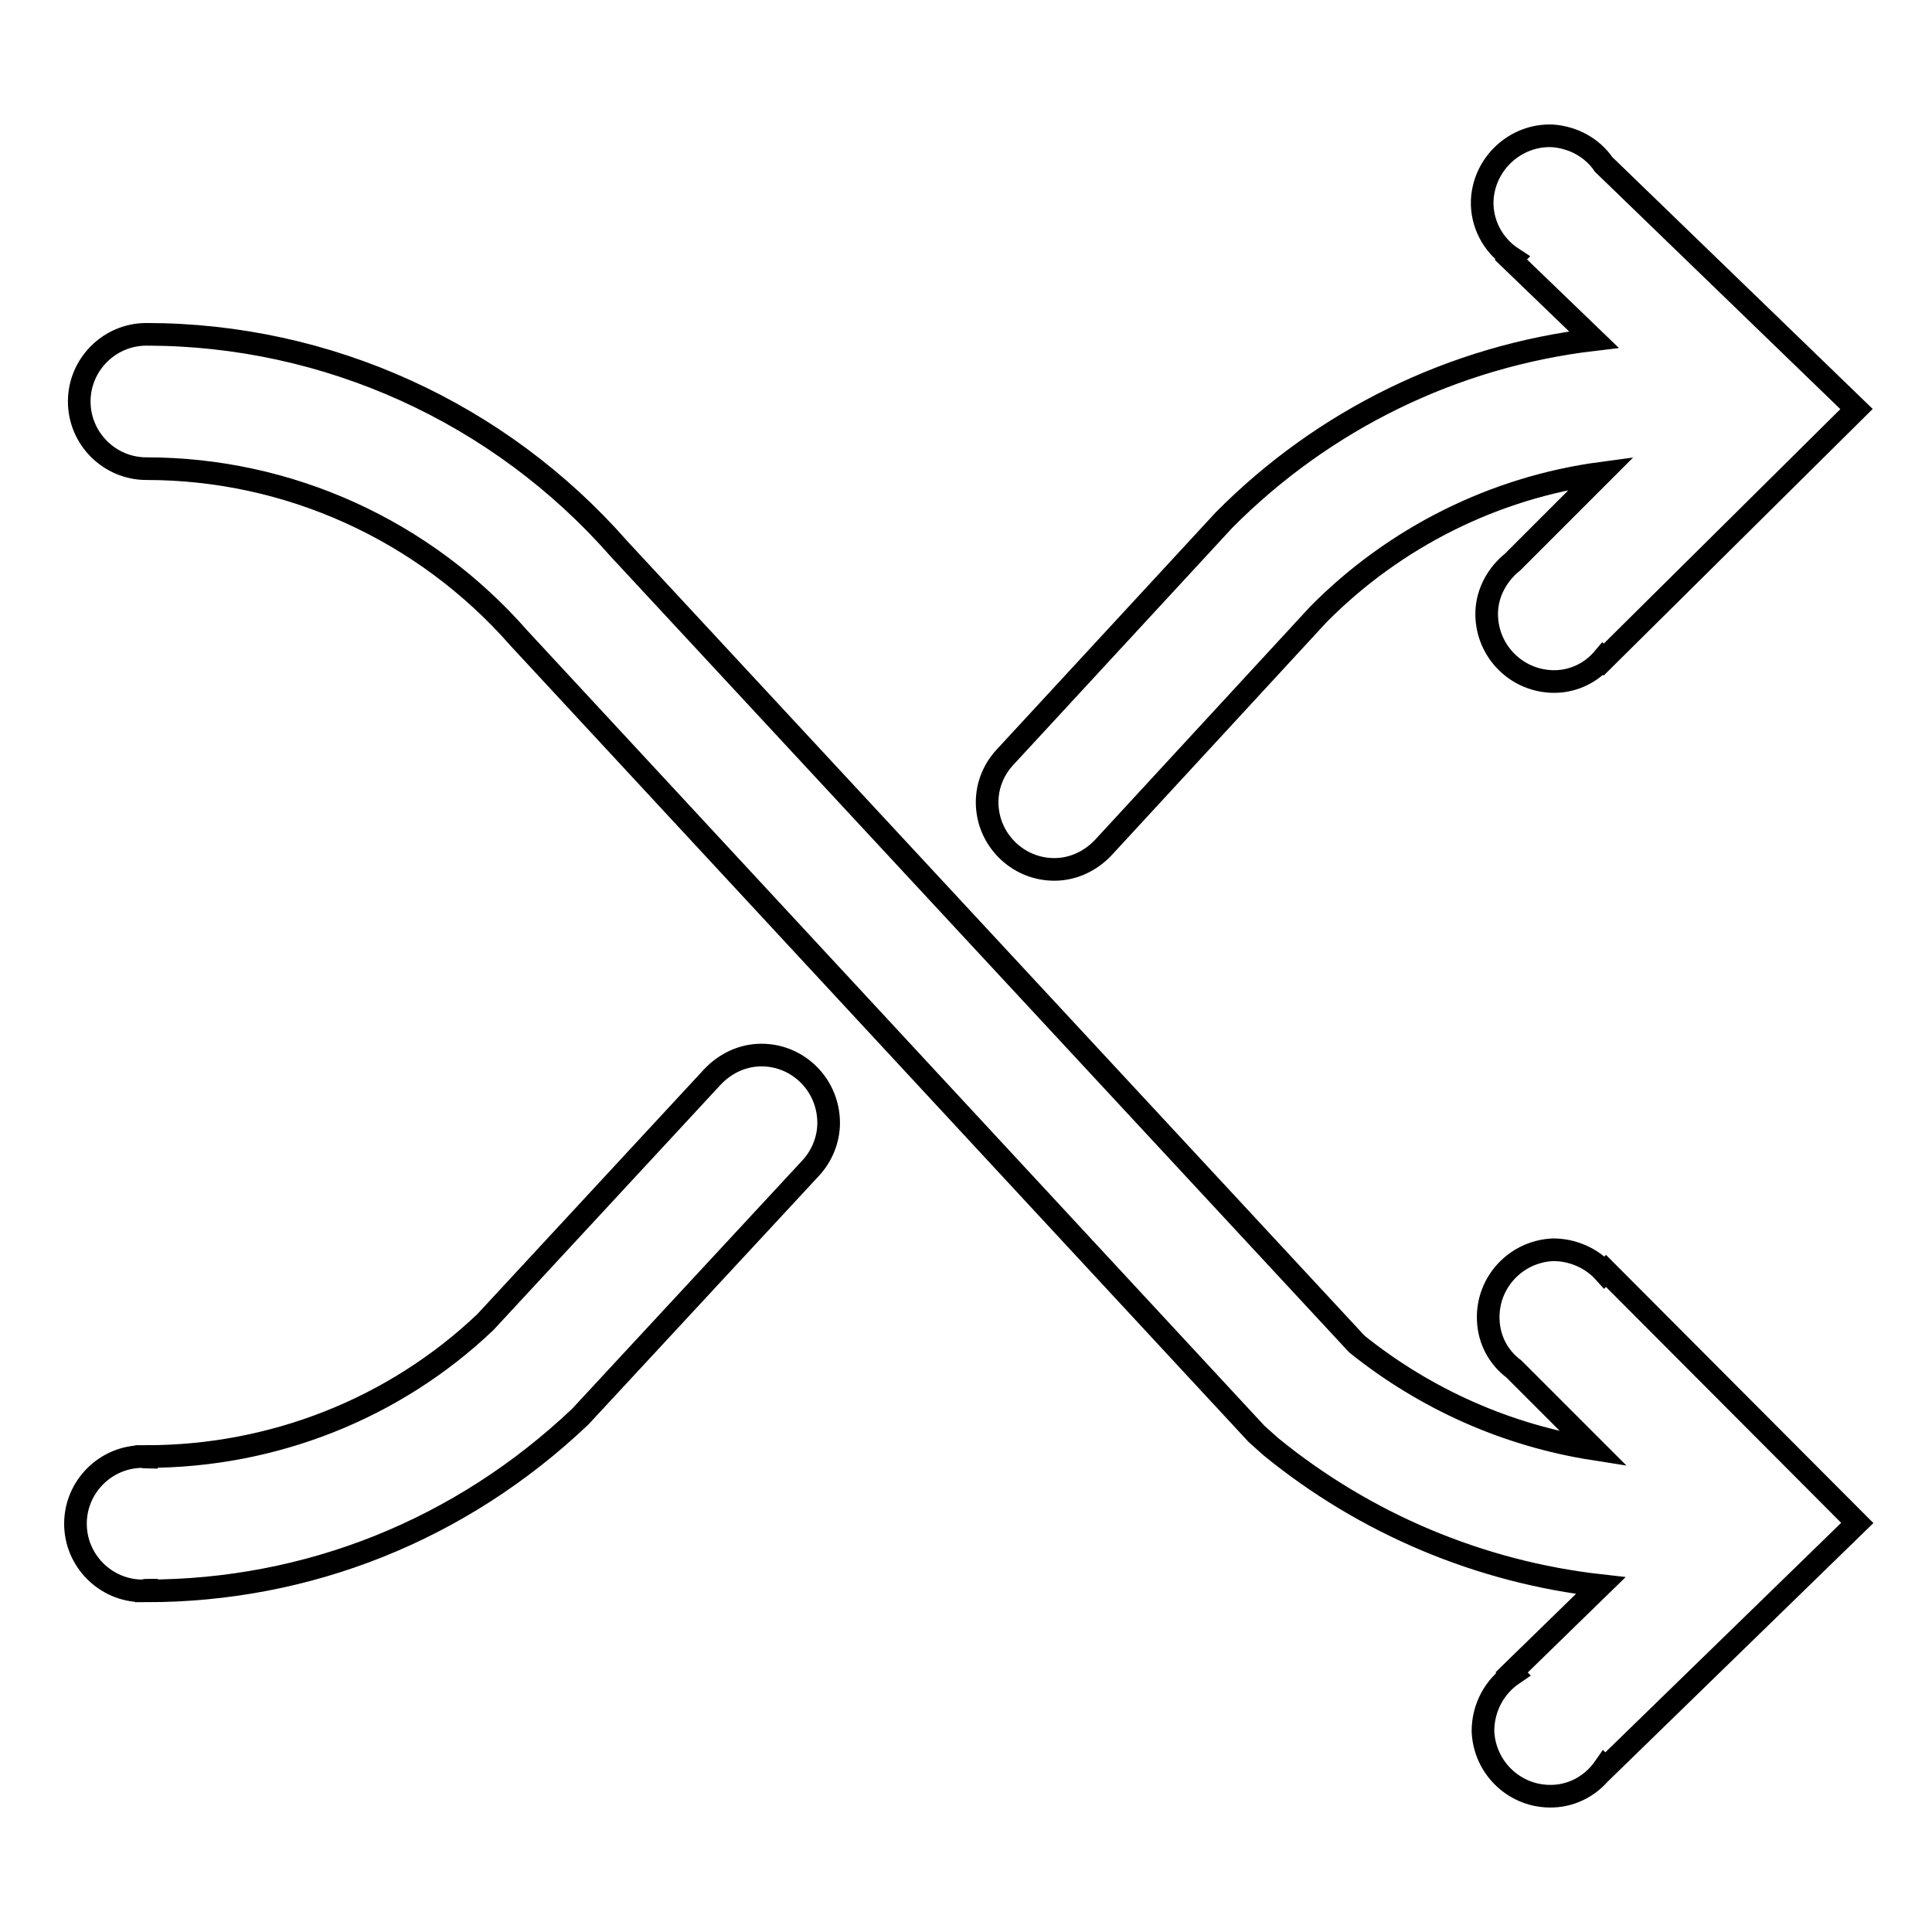 <?xml version="1.0" encoding="utf-8"?>
<!-- Svg Vector Icons : http://www.onlinewebfonts.com/icon -->
<!DOCTYPE svg PUBLIC "-//W3C//DTD SVG 1.1//EN" "http://www.w3.org/Graphics/SVG/1.1/DTD/svg11.dtd">
<svg version="1.1" xmlns="http://www.w3.org/2000/svg" xmlns:xlink="http://www.w3.org/1999/xlink" x="0px" y="0px" viewBox="0 0 256 256" enable-background="new 0 0 256 256" xml:space="preserve">
<g> <path stroke-width="3" fill-opacity="0" stroke="#000000"  d="M212.6,168.6c-1.7-1.9-4.2-3-6.8-3c-4.9,0.2-8.8,4.3-8.6,9.3c0.1,2.7,1.4,5,3.4,6.5l10.6,10.6 c-11.5-1.8-22.3-6.6-31.4-13.9L82,72.7c-15.8-18-38.6-28.4-62.6-28.4c-4.9,0-8.9,4-8.9,8.9s4,8.9,8.9,8.9h0 c18.8,0,36.8,8.1,49.4,22.5L166.5,190l1.9,1.7c12.5,10.2,27.7,16.6,43.7,18.4l-11.8,11.5l0.2,0.2c-2.5,1.7-4,4.5-4,7.6 c0.2,4.9,4.3,8.8,9.3,8.6c2.7-0.1,5.2-1.5,6.8-3.8l0.1,0.1l33.4-32.5l-33.3-33.4L212.6,168.6L212.6,168.6z M212.5,21.8 c-1.5-2.2-4-3.6-6.8-3.8c-4.9-0.2-9.1,3.7-9.3,8.6c-0.1,3,1.4,5.9,4,7.6l-0.2,0.2L211.2,45c-18.6,2.2-35.8,10.6-49,23.9l-29,31.4 l0,0c-1.5,1.6-2.4,3.7-2.4,6c0,4.9,4,8.9,8.9,8.9l0,0c2.5,0,4.8-1.1,6.5-2.9l0,0l28.5-30.9c10.1-10.2,23.3-16.8,37.5-18.7 l-11.8,11.8c-2,1.6-3.3,4-3.4,6.5c-0.2,4.9,3.6,9.1,8.6,9.3c2.6,0.1,5.1-1,6.8-3l0.1,0.1L246,54.2L212.5,21.8L212.5,21.8 L212.5,21.8z M100.9,139.8c-2.5,0-4.8,1.1-6.5,2.9l0,0l-30.1,32.5c-12.1,11.5-28.2,17.8-44.9,17.8v0.1c-0.2,0-0.4-0.1-0.5-0.1 c-4.9,0-8.9,4-8.9,8.9c0,4.9,4,8.9,8.9,8.9c0,0,0,0,0,0c0.2,0,0.4-0.1,0.5-0.1v0.1c21.3,0,41.6-8,57.5-23.1l30.5-32.9l0,0 c1.5-1.6,2.4-3.8,2.4-6C109.8,143.8,105.8,139.8,100.9,139.8L100.9,139.8"/></g>
</svg>